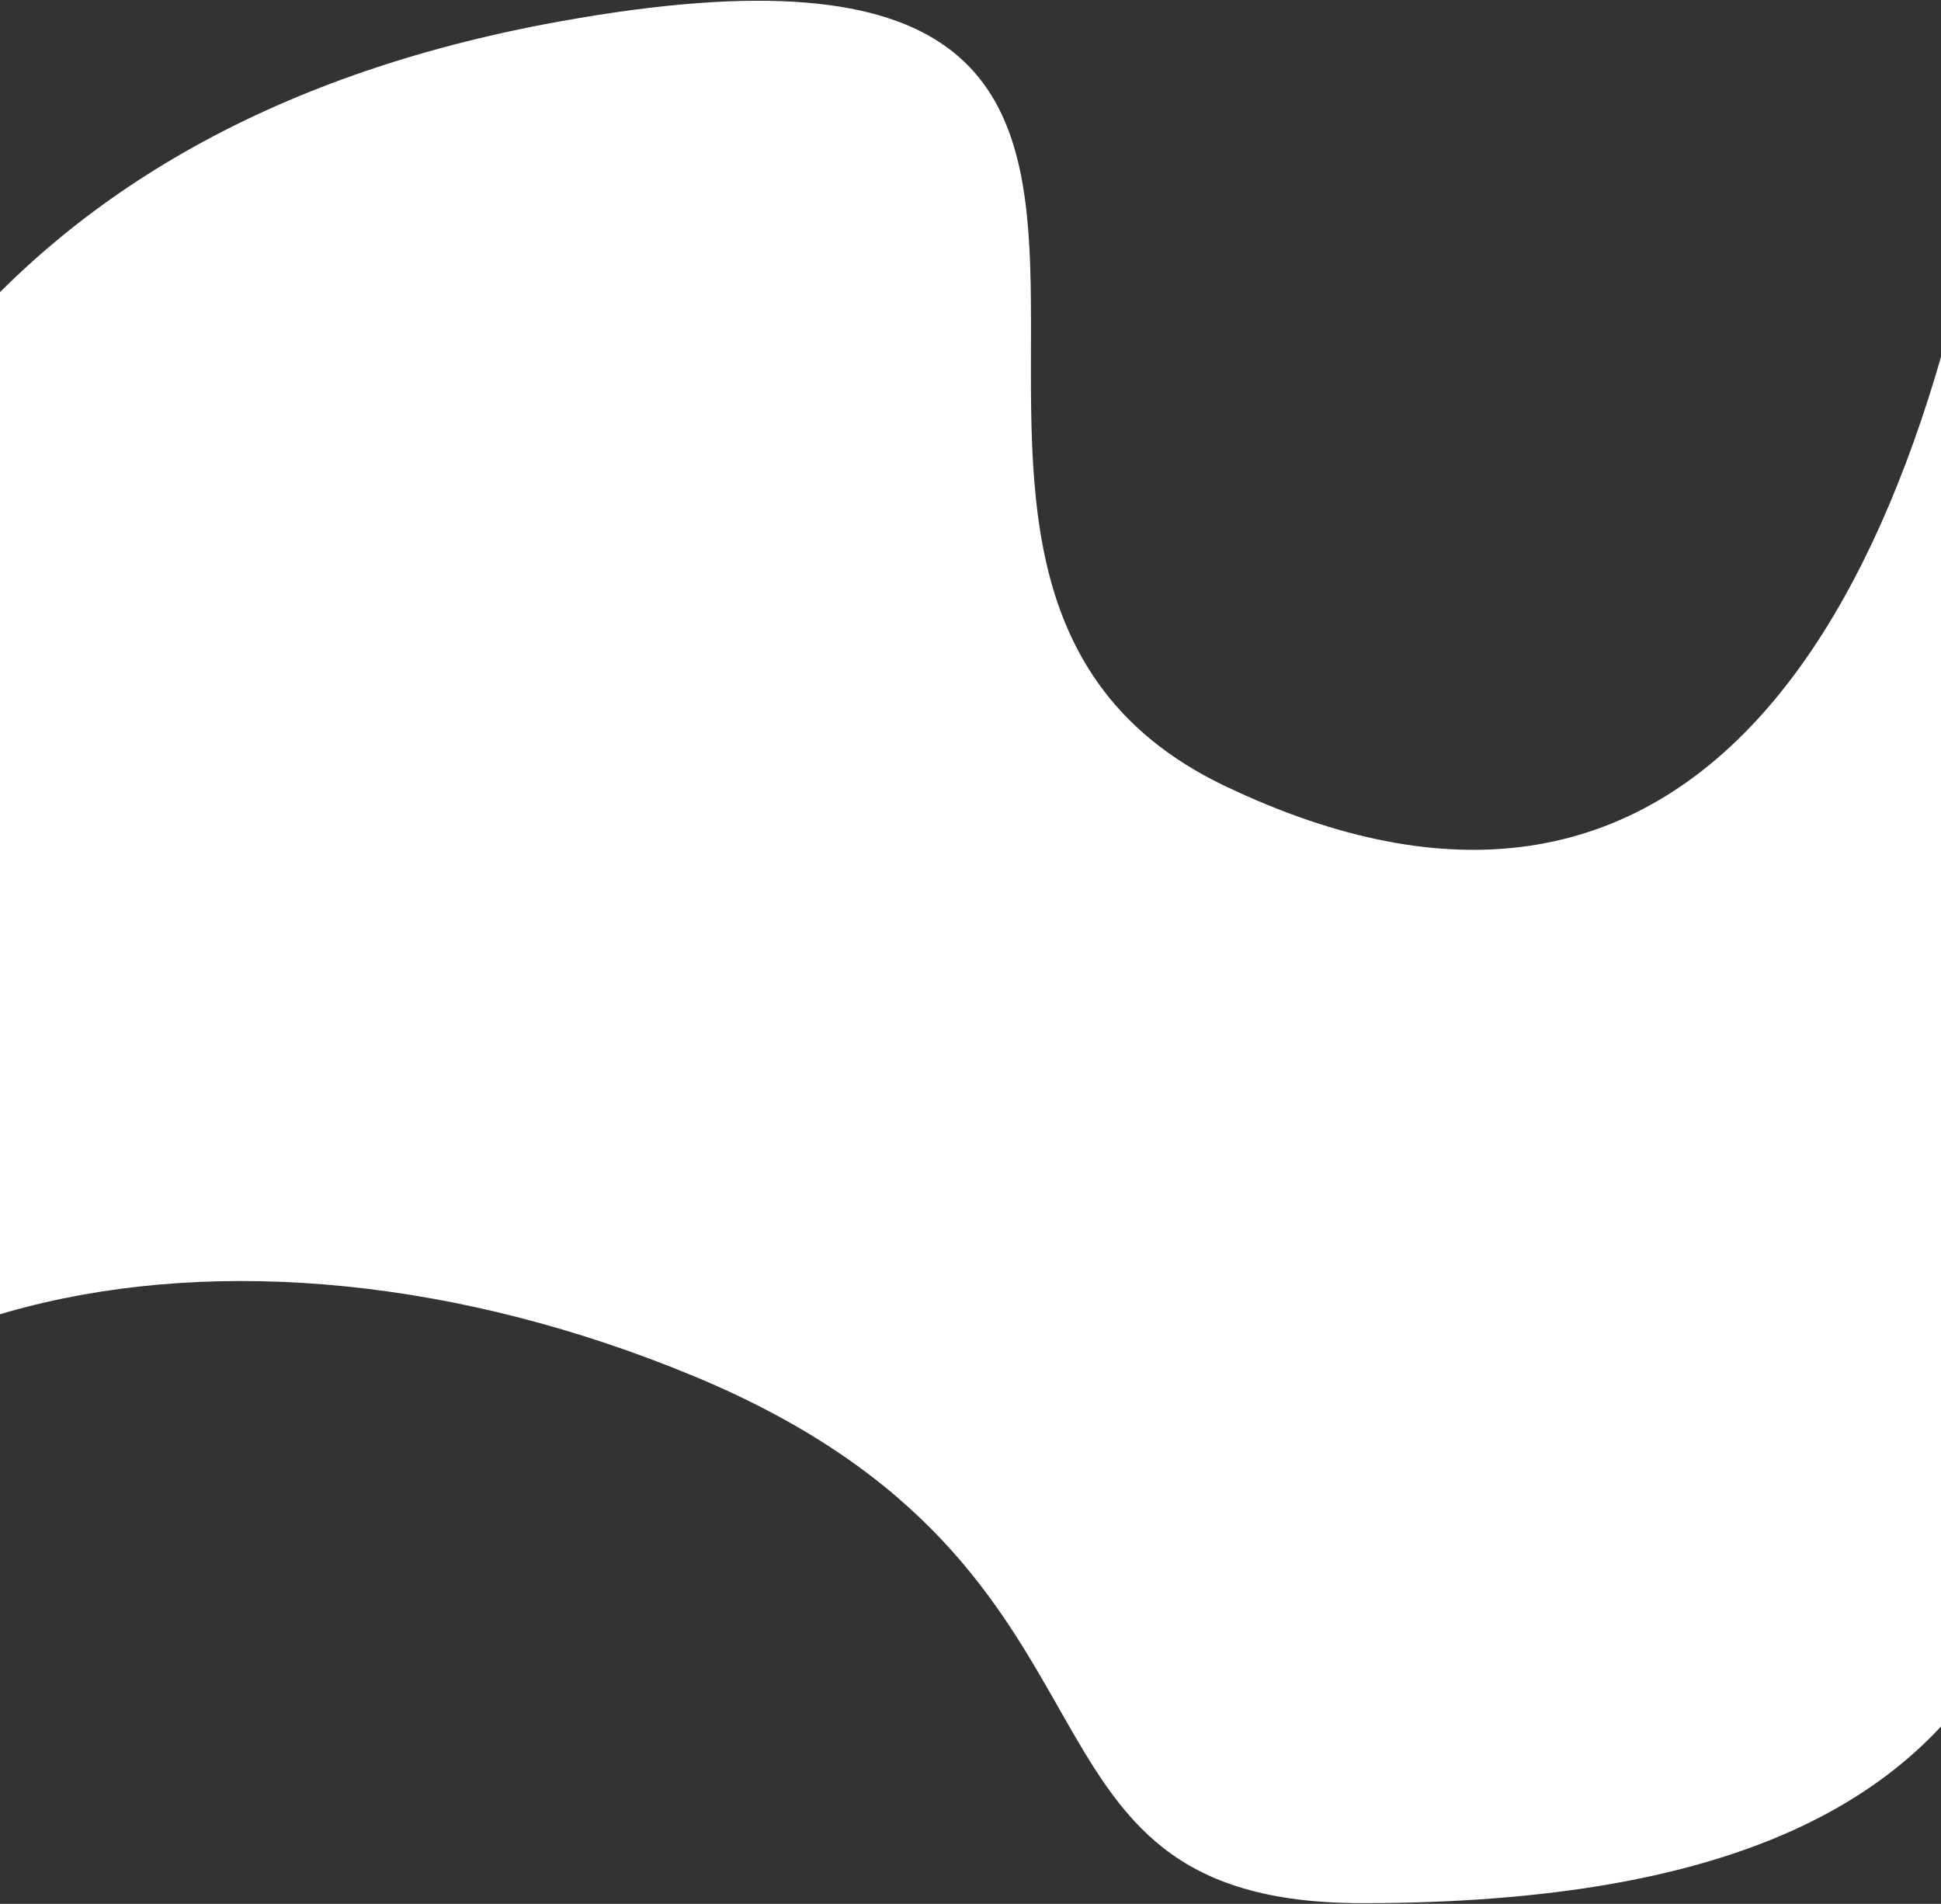 <?xml version="1.0" encoding="UTF-8"?> <svg xmlns="http://www.w3.org/2000/svg" width="1400" height="1373" viewBox="0 0 1400 1373" fill="none"><rect x="0" y="0" width="1400" height="1373" fill="#333333" stroke="none"/> <path d="M-203.984 675.5C-167.981 381.087 -25.5 93 403.5 15.501C998.391 -91.968 554.053 409.694 883.675 566.913C1213.3 724.131 1389 461.5 1445.58 31.665L1520.6 918.321L-203.984 675.5Z" fill="white"></path> <path d="M1512.5 768.5C1491.67 1064.37 1531.01 1372.5 982.5 1372.5C709 1372.5 837.956 1132.63 500.691 992.553C163.427 852.475 -190.318 927.388 -275.303 1210.13L-33 571L1512.5 768.5Z" fill="white"></path> </svg> 